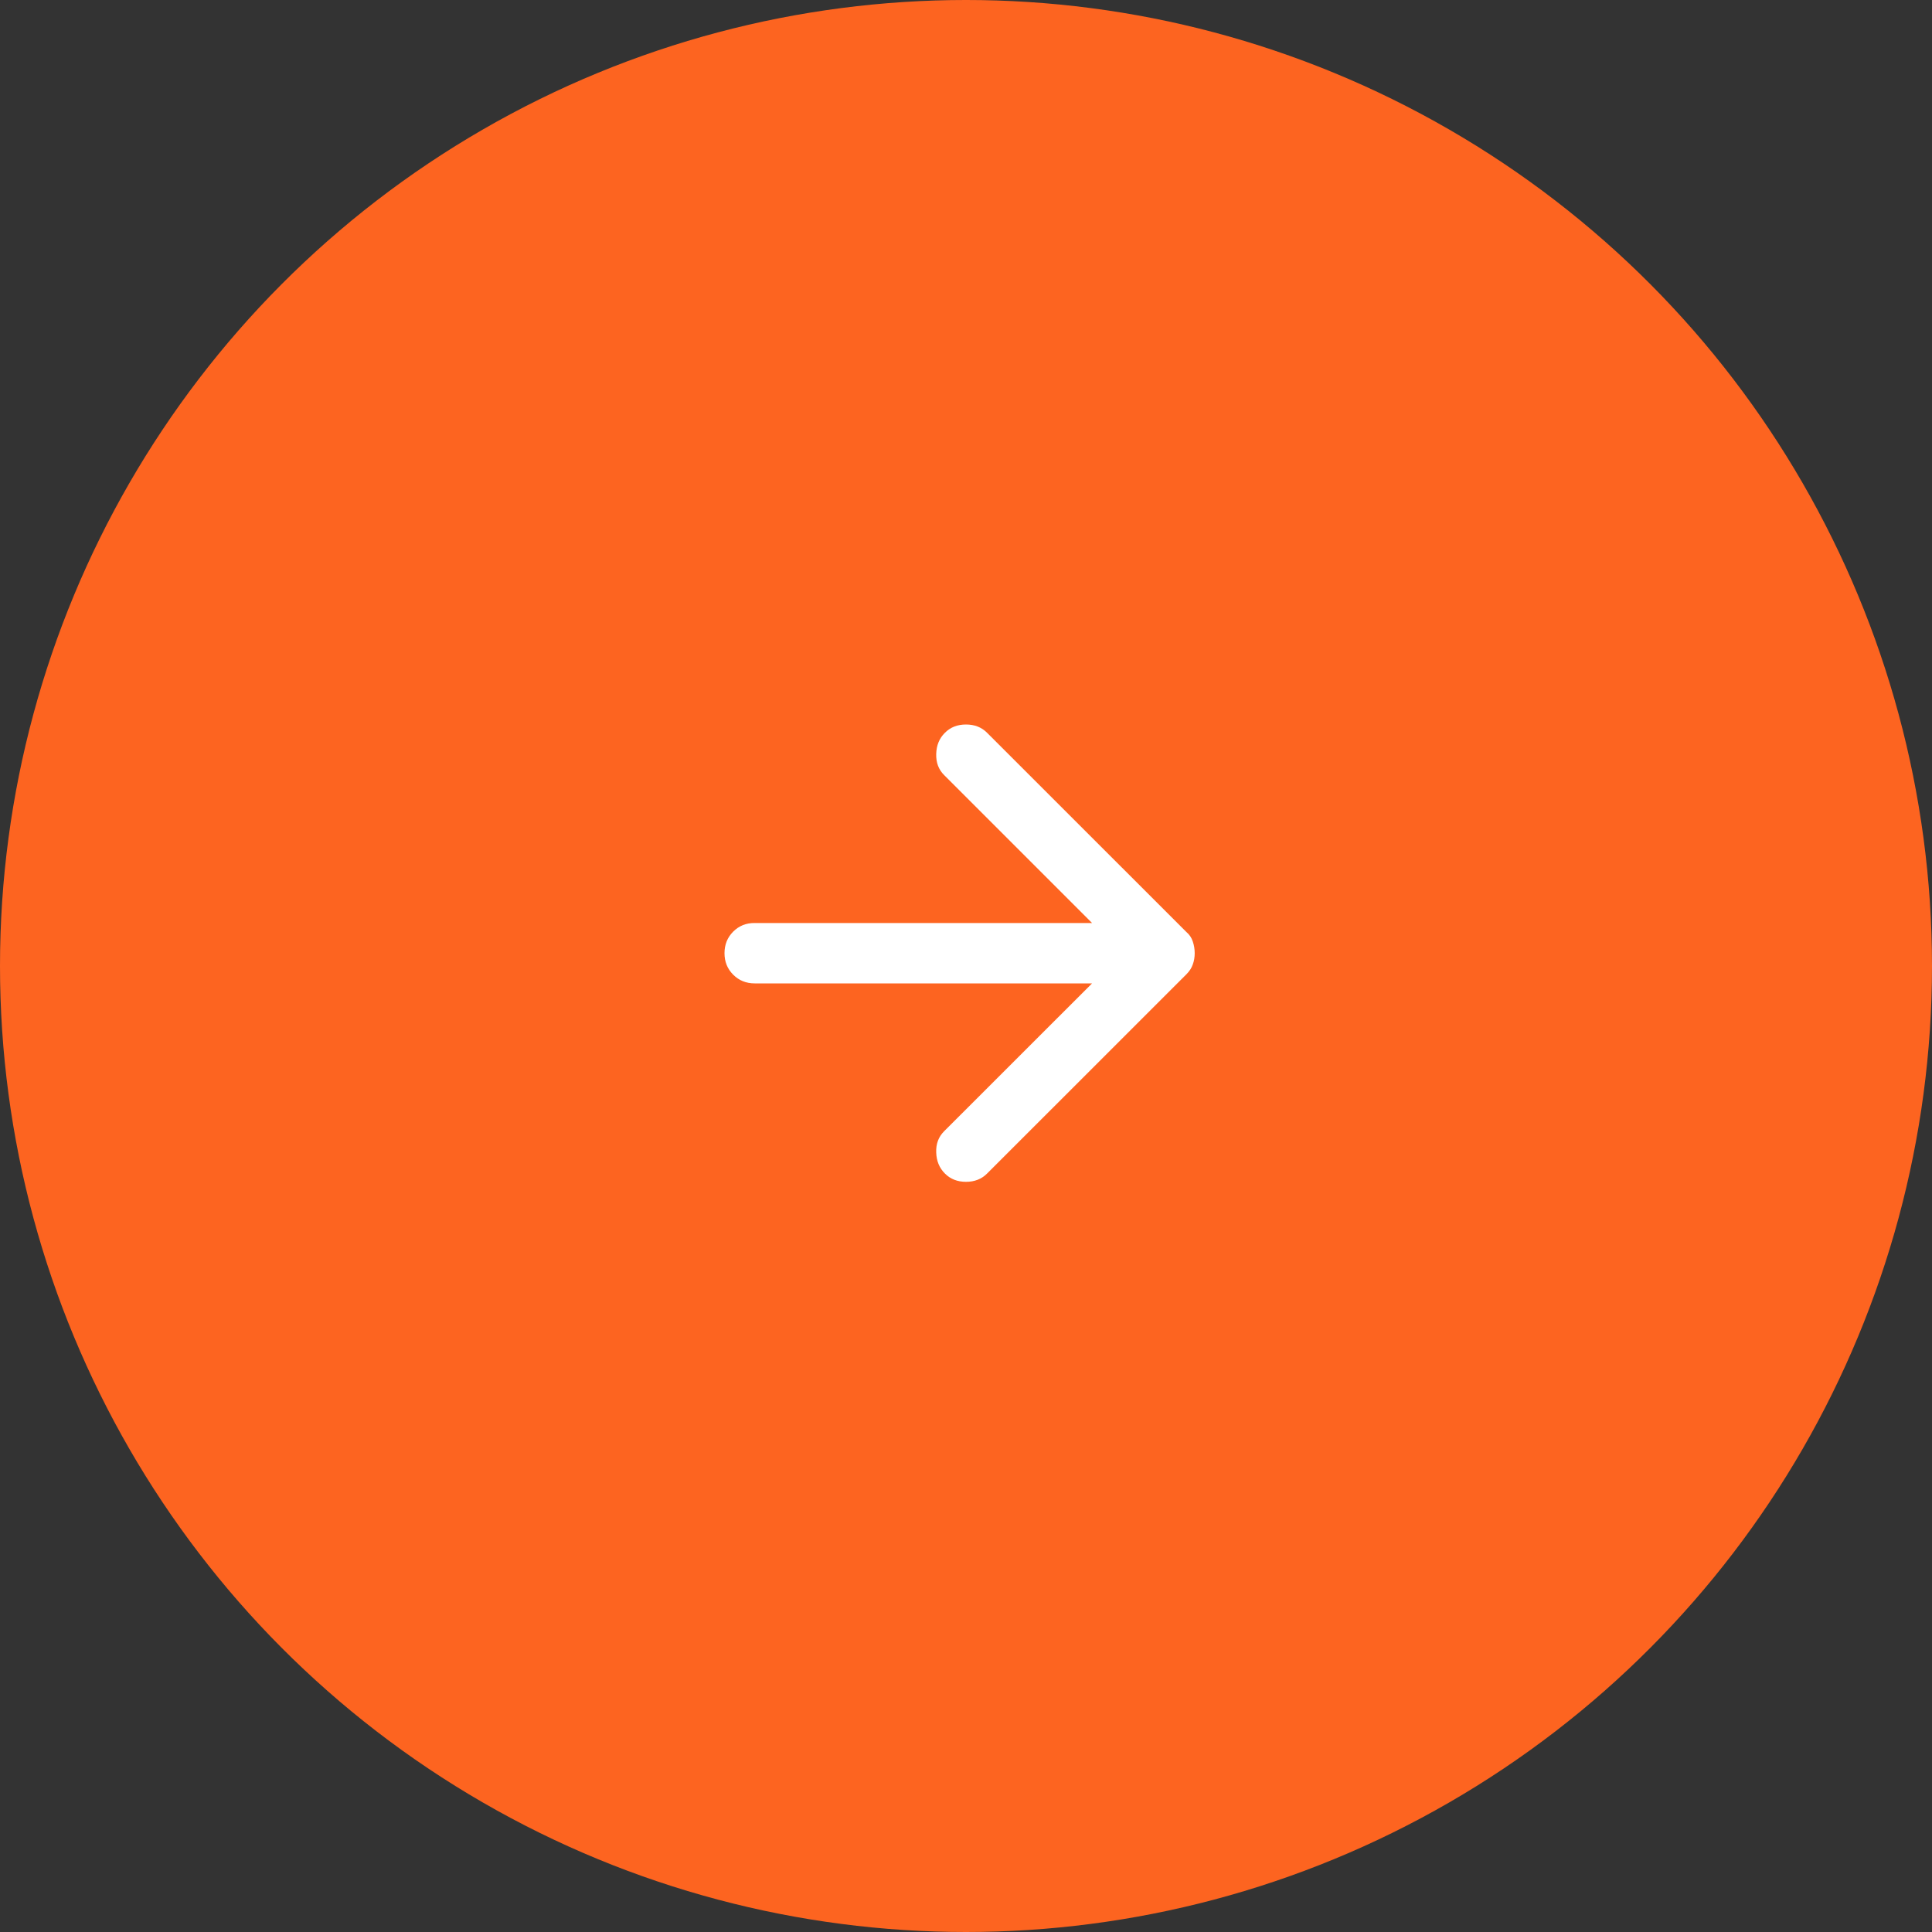 <svg width="24" height="24" viewBox="0 0 24 24" fill="none" xmlns="http://www.w3.org/2000/svg">
<rect x="0" y="0" width="24" height="24" fill="#333333" stroke="none"/>
<circle cx="12" cy="12" r="12" fill="#FD6420"/>
<path d="M11.738 14.578C11.669 14.509 11.633 14.422 11.63 14.316C11.626 14.209 11.659 14.122 11.728 14.053L13.566 12.216H9.375C9.269 12.216 9.18 12.18 9.108 12.108C9.036 12.036 9 11.947 9 11.841C9 11.734 9.036 11.645 9.108 11.573C9.18 11.501 9.269 11.465 9.375 11.466H13.566L11.728 9.628C11.659 9.559 11.627 9.472 11.63 9.366C11.633 9.259 11.668 9.172 11.738 9.103C11.806 9.034 11.894 9 12 9C12.106 9 12.194 9.034 12.262 9.103L14.738 11.578C14.775 11.609 14.802 11.649 14.817 11.695C14.833 11.742 14.841 11.791 14.841 11.841C14.841 11.891 14.833 11.938 14.817 11.981C14.802 12.025 14.775 12.066 14.738 12.103L12.262 14.578C12.194 14.647 12.106 14.681 12 14.681C11.894 14.681 11.806 14.647 11.738 14.578Z" fill="#fff"/>
</svg>